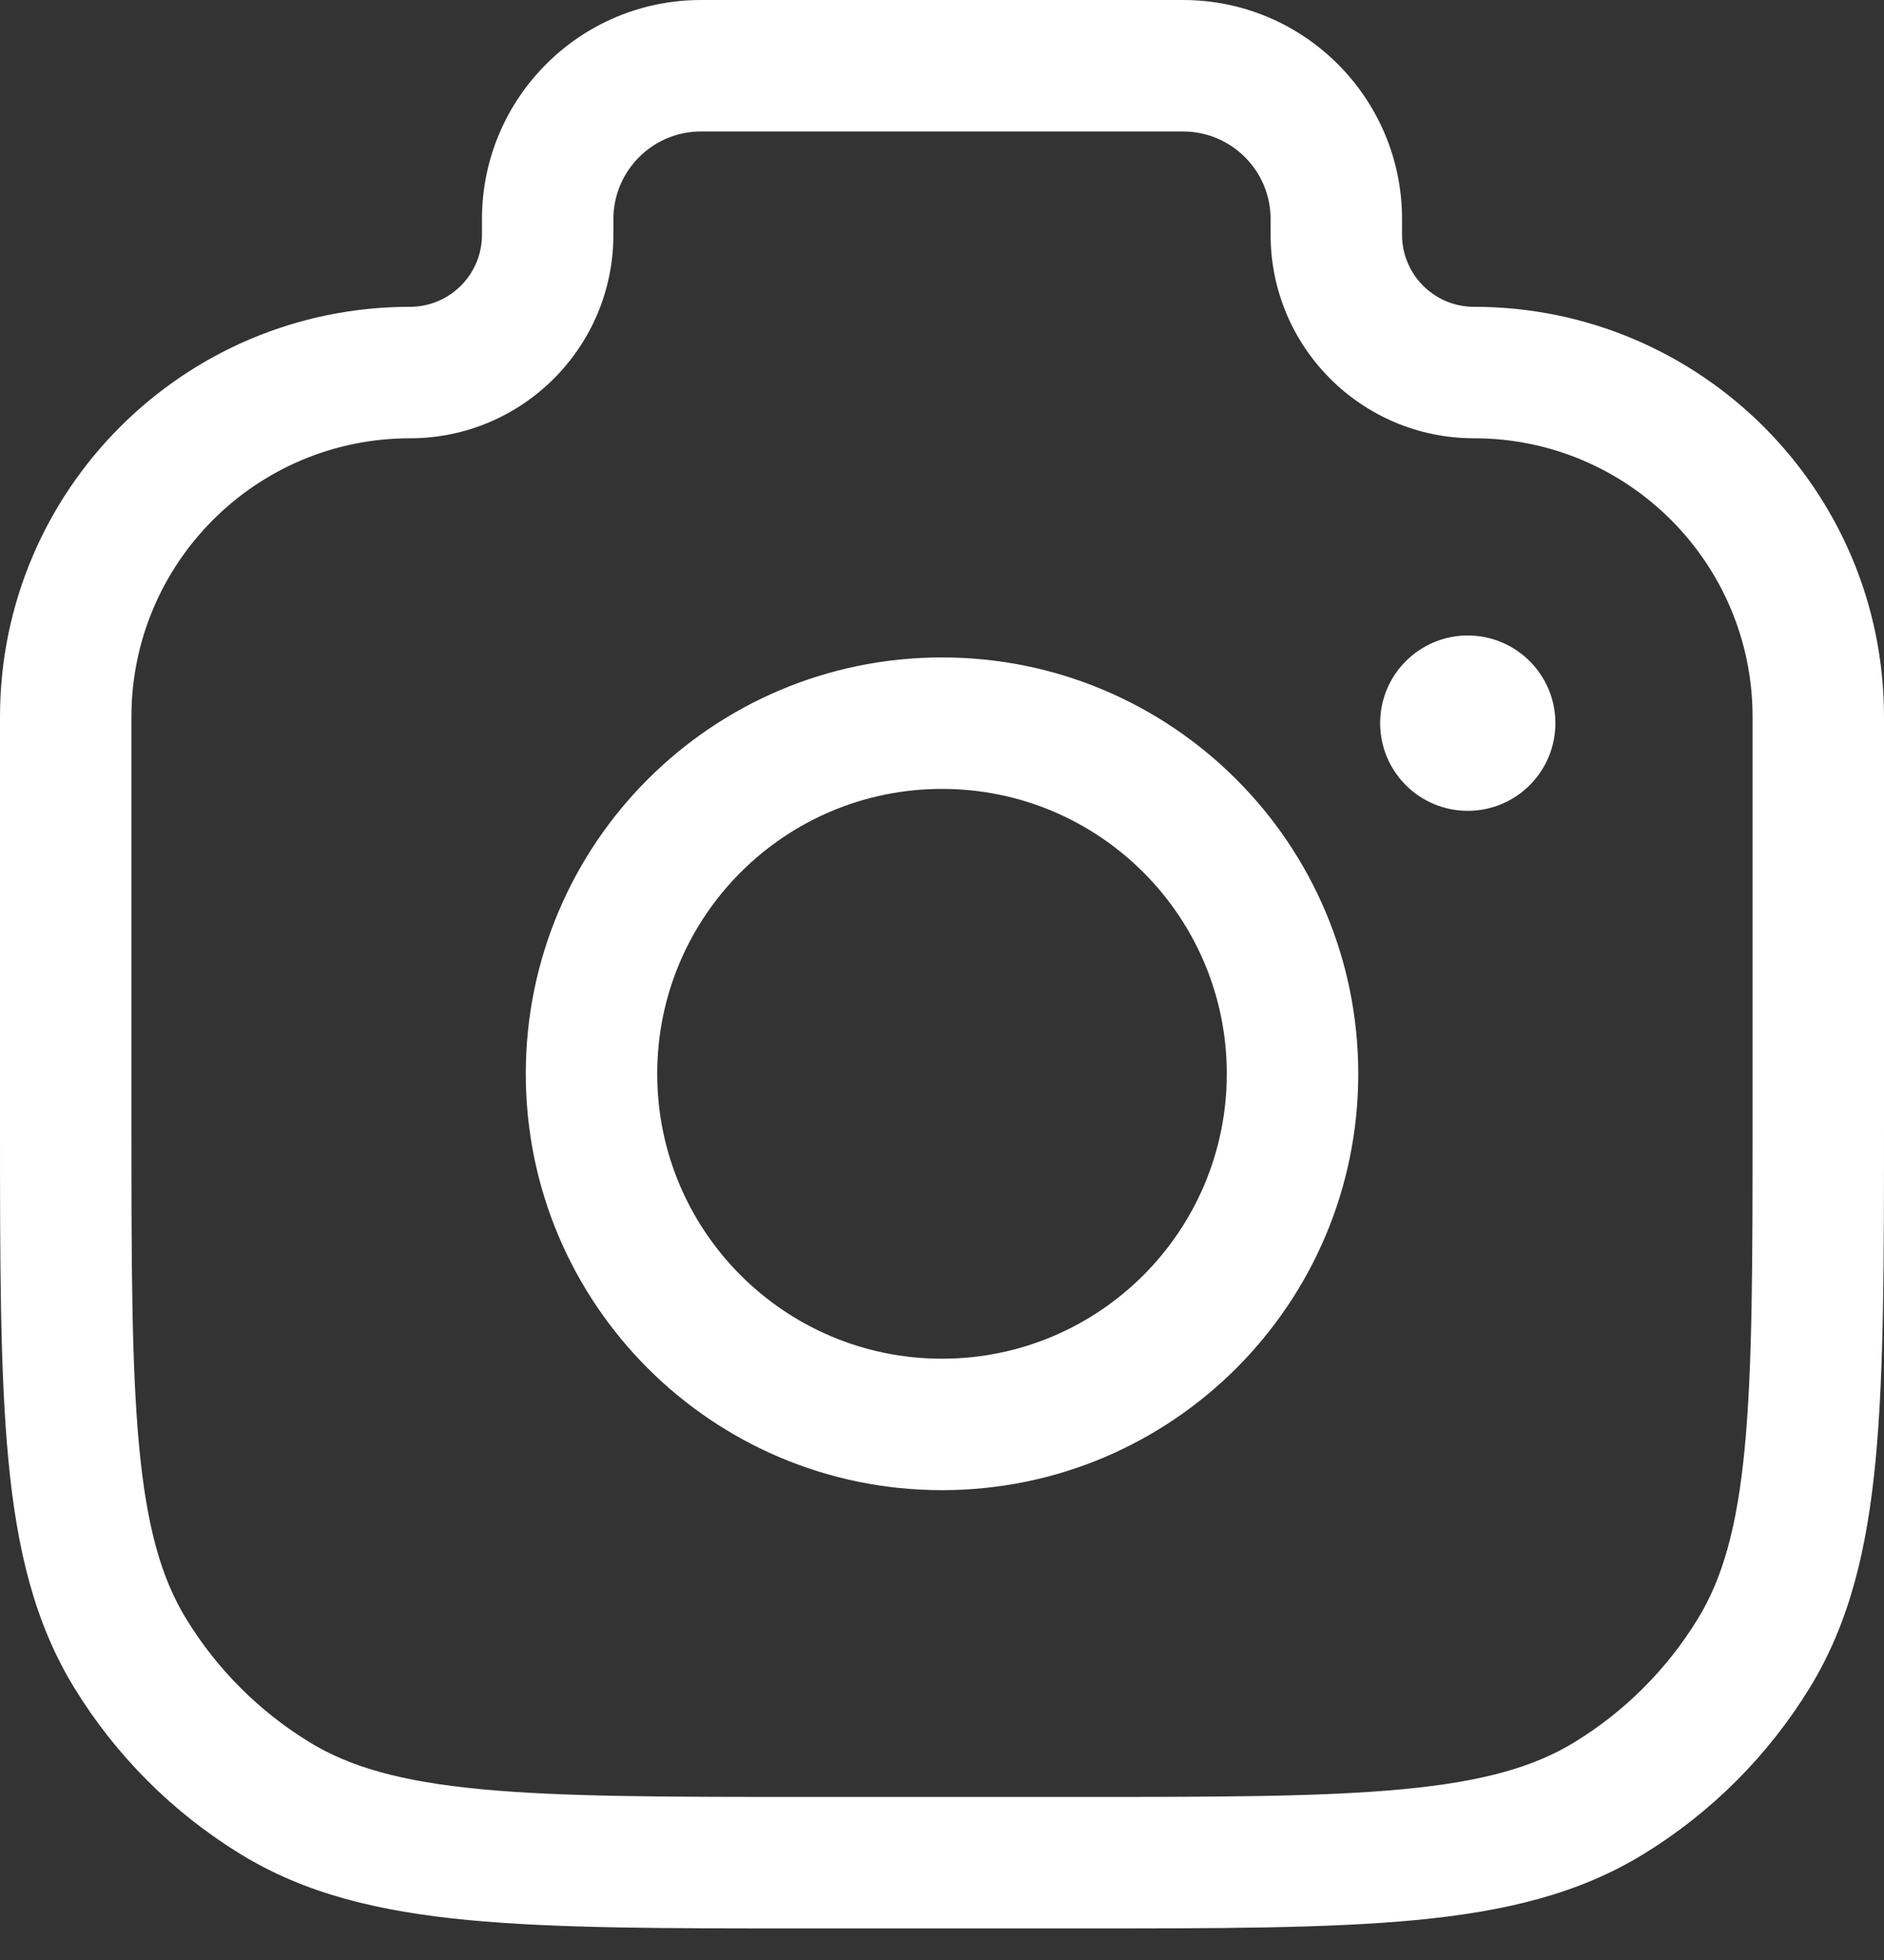<svg width="50" height="52" viewBox="0 0 50 52" fill="none" xmlns="http://www.w3.org/2000/svg">
<rect x="0" y="0" width="50" height="52" fill="#333333" stroke="none"/>
<path fill-rule="evenodd" clip-rule="evenodd" d="M25 17.442C18.899 17.442 13.954 22.388 13.954 28.488C13.954 34.589 18.899 39.535 25 39.535C31.101 39.535 36.047 34.589 36.047 28.488C36.047 22.388 31.101 17.442 25 17.442ZM17.442 28.488C17.442 24.314 20.826 20.93 25 20.93C29.174 20.93 32.558 24.314 32.558 28.488C32.558 32.663 29.174 36.047 25 36.047C20.826 36.047 17.442 32.663 17.442 28.488Z" fill="white"/>
<path fill-rule="evenodd" clip-rule="evenodd" d="M18.605 0C15.394 0 12.791 2.603 12.791 5.814V6.229C12.791 7.284 11.935 8.14 10.88 8.14C4.871 8.14 2.35071e-07 13.011 2.35071e-07 19.02V29.743C-1.43196e-05 33.471 -2.58171e-05 36.395 0.222 38.73C0.448 41.11 0.918 43.059 1.971 44.778C3.073 46.577 4.586 48.09 6.385 49.192C8.103 50.245 10.053 50.715 12.433 50.941C14.768 51.163 17.691 51.163 21.42 51.163H28.58C32.309 51.163 35.232 51.163 37.567 50.941C39.947 50.715 41.897 50.245 43.615 49.192C45.414 48.09 46.927 46.577 48.029 44.778C49.082 43.059 49.552 41.11 49.778 38.73C50 36.395 50 33.472 50 29.743V19.02C50 13.011 45.129 8.14 39.12 8.14C38.065 8.14 37.209 7.284 37.209 6.229V5.814C37.209 2.603 34.606 0 31.395 0H18.605ZM16.279 5.814C16.279 4.53 17.32 3.488 18.605 3.488H31.395C32.68 3.488 33.721 4.53 33.721 5.814V6.229C33.721 9.211 36.138 11.628 39.12 11.628C43.202 11.628 46.512 14.937 46.512 19.02V29.651C46.512 33.491 46.51 36.249 46.305 38.4C46.103 40.525 45.716 41.877 45.055 42.955C44.24 44.285 43.122 45.403 41.792 46.218C40.714 46.879 39.362 47.266 37.237 47.468C35.086 47.673 32.328 47.674 28.488 47.674H21.512C17.672 47.674 14.914 47.673 12.763 47.468C10.638 47.266 9.286 46.879 8.208 46.218C6.878 45.403 5.76 44.285 4.945 42.955C4.284 41.877 3.897 40.525 3.695 38.4C3.49 36.249 3.488 33.491 3.488 29.651V19.02C3.488 14.937 6.798 11.628 10.88 11.628C13.862 11.628 16.279 9.211 16.279 6.229V5.814Z" fill="white"/>
<path d="M36.628 19.186C36.628 20.47 37.669 21.512 38.953 21.512C40.238 21.512 41.279 20.47 41.279 19.186C41.279 17.902 40.238 16.86 38.953 16.86C37.669 16.86 36.628 17.902 36.628 19.186Z" fill="white"/>
</svg>
